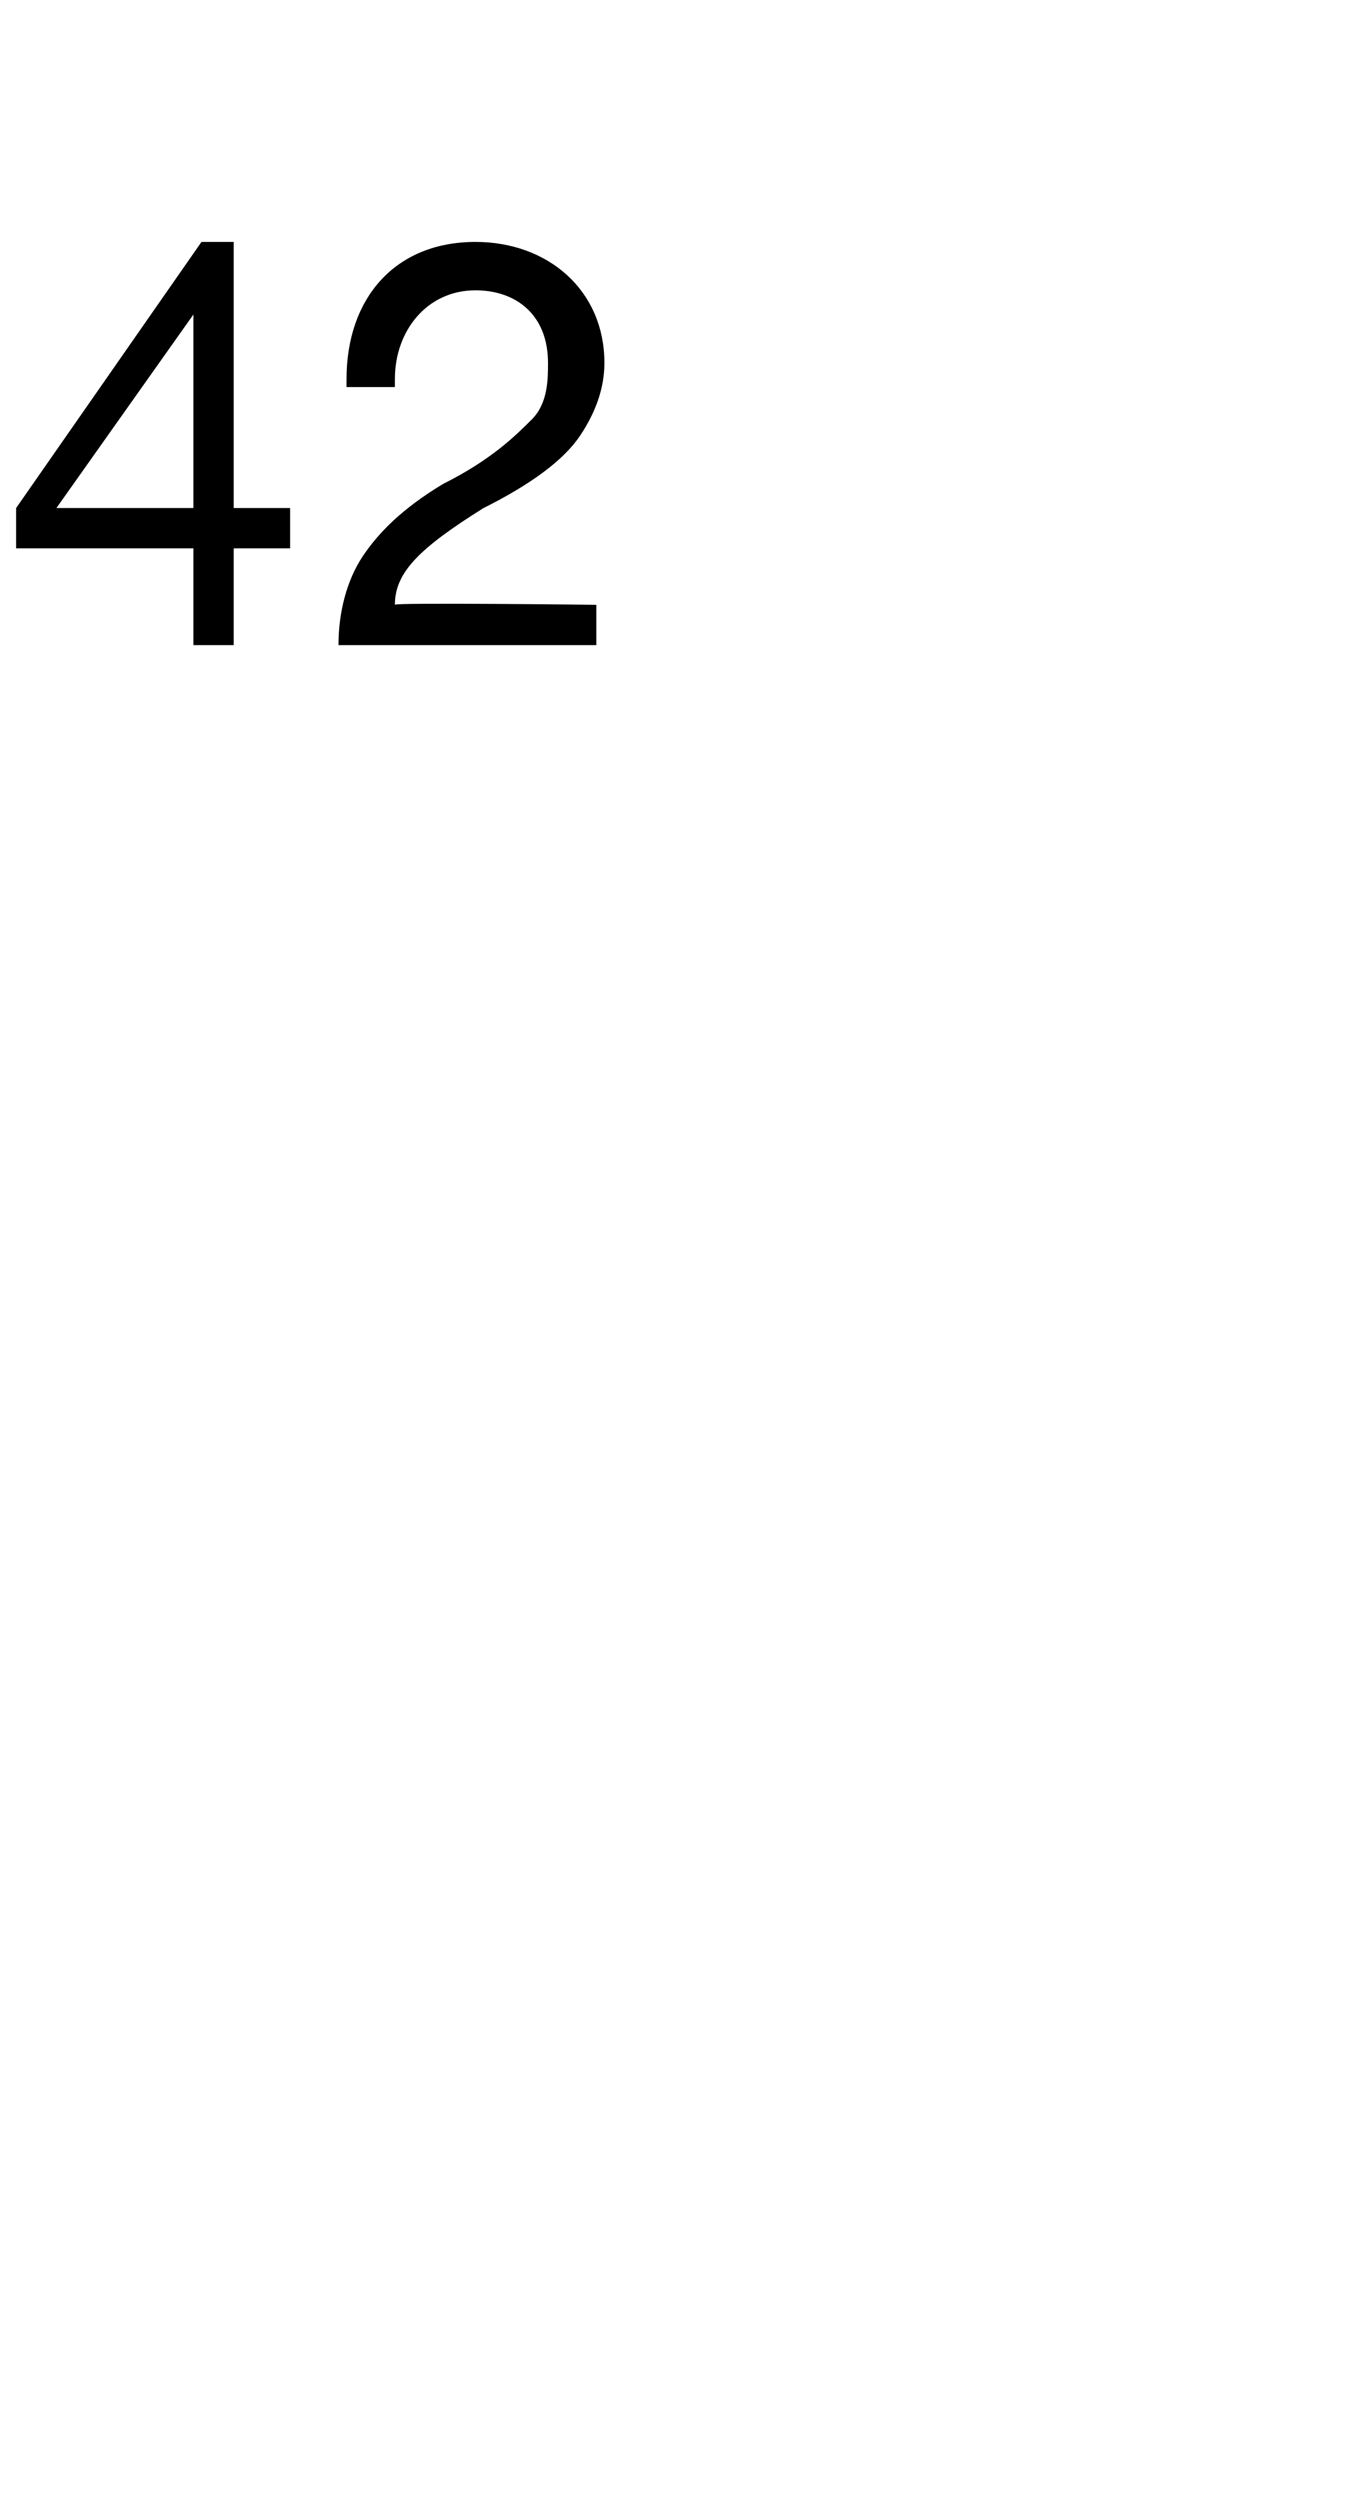 <?xml version="1.0" standalone="no"?><!DOCTYPE svg PUBLIC "-//W3C//DTD SVG 1.1//EN" "http://www.w3.org/Graphics/SVG/1.1/DTD/svg11.dtd"><svg xmlns="http://www.w3.org/2000/svg" version="1.1" width="17px" height="31px" viewBox="0 -3 17 31" style="top:-3px">  <desc>42</desc>  <defs/>  <g id="Polygon1059141">    <path d="M 2.9 0 L 2.9 3.3 L 3.6 3.3 L 3.6 3.8 L 2.9 3.8 L 2.9 5 L 2.4 5 L 2.4 3.8 L 0.2 3.8 L 0.2 3.3 L 2.5 0 L 2.9 0 Z M 2.4 0.9 L 0.7 3.3 L 2.4 3.3 L 2.4 0.9 L 2.4 0.9 Z M 7.5 1.5 C 7.5 1.8 7.4 2.1 7.2 2.4 C 7 2.7 6.6 3 6 3.3 C 5.2 3.8 4.9 4.1 4.9 4.5 C 4.86 4.47 7.4 4.5 7.4 4.5 L 7.4 5 C 7.4 5 4.17 5 4.2 5 C 4.2 4.6 4.3 4.2 4.5 3.9 C 4.7 3.6 5 3.3 5.5 3 C 6.1 2.7 6.4 2.4 6.6 2.2 C 6.8 2 6.8 1.7 6.8 1.5 C 6.8 0.9 6.4 0.6 5.9 0.6 C 5.3 0.6 4.9 1.1 4.9 1.7 C 4.9 1.74 4.9 1.8 4.9 1.8 L 4.3 1.8 C 4.3 1.8 4.3 1.67 4.3 1.7 C 4.3 0.7 4.9 0 5.9 0 C 6.8 0 7.5 0.6 7.5 1.5 Z " stroke="none" fill="#000"/>  </g></svg>